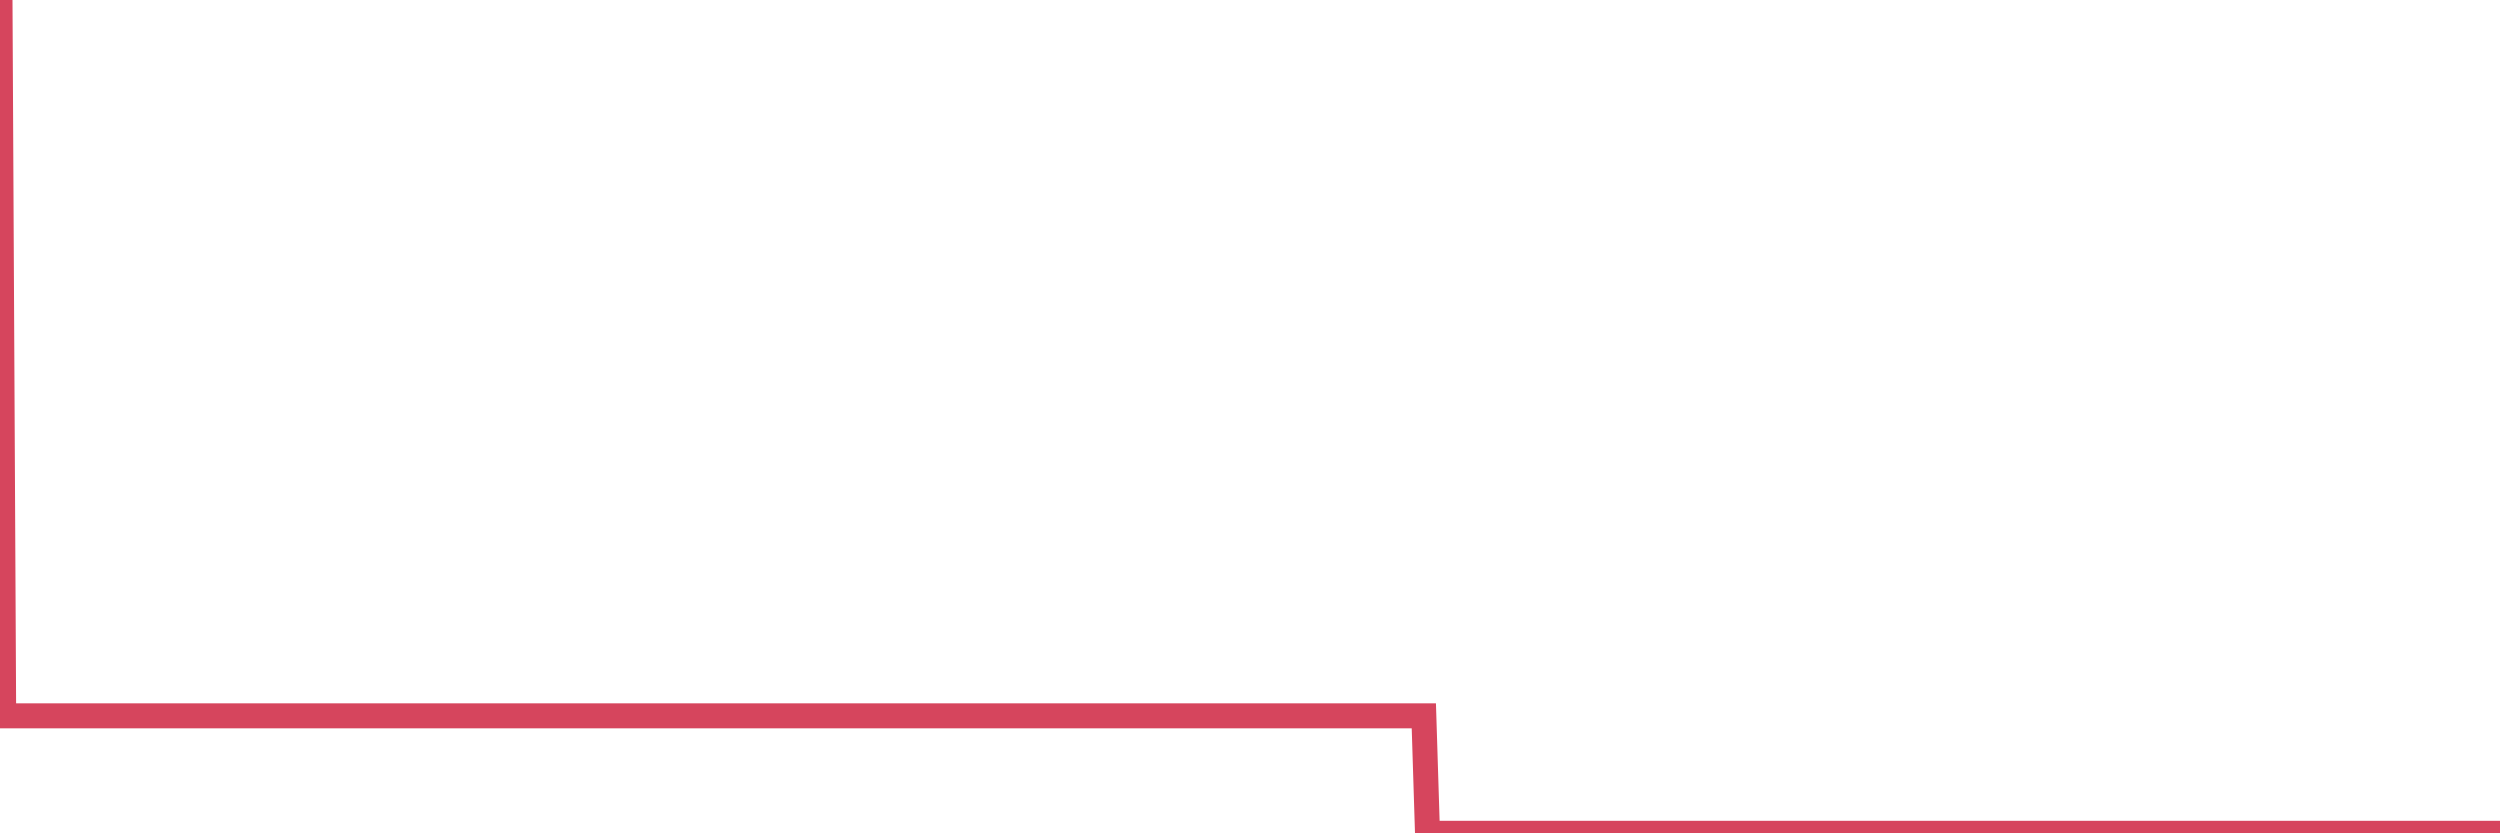 <?xml version="1.0"?><svg width="150px" height="50px" xmlns="http://www.w3.org/2000/svg" xmlns:xlink="http://www.w3.org/1999/xlink"> <polyline fill="none" stroke="#d6455d" stroke-width="1.5px" stroke-linecap="round" stroke-miterlimit="5" points="0.00,0.00 0.22,42.95 0.45,42.95 0.67,42.95 0.89,42.95 1.12,42.95 1.34,42.95 1.56,42.95 1.79,42.95 1.93,42.95 2.16,42.95 2.38,42.95 2.60,42.95 2.83,42.95 3.05,42.95 3.27,42.95 3.50,42.95 3.65,42.95 3.87,42.95 4.09,42.95 4.32,42.95 4.54,42.95 4.76,42.95 4.99,42.95 5.21,42.95 5.36,42.95 5.58,42.95 5.80,42.95 6.03,42.95 6.25,42.95 6.47,42.95 6.70,42.95 6.92,42.95 7.07,42.95 7.29,42.95 7.52,42.95 7.74,42.95 7.96,42.95 8.19,42.95 8.41,42.95 8.63,42.95 8.78,42.95 9.00,42.95 9.23,42.95 9.45,42.95 9.67,42.95 9.90,42.95 10.12,42.95 10.34,42.95 10.49,42.95 10.72,42.95 10.94,42.95 11.16,42.95 11.39,42.95 11.61,42.95 11.83,42.95 12.06,42.95 12.20,42.95 12.43,42.95 12.65,42.95 12.87,42.95 13.10,42.95 13.32,42.95 13.54,42.95 13.77,42.95 13.92,42.95 14.14,42.95 14.36,42.95 14.59,42.95 14.81,42.95 15.03,42.95 15.26,42.95 15.48,42.95 15.63,42.95 15.85,42.95 16.07,42.95 16.30,42.95 16.52,42.95 16.74,42.95 16.97,42.95 17.19,42.95 17.41,42.95 17.56,42.95 17.79,42.95 18.01,42.95 18.23,42.95 18.46,42.95 18.68,42.95 18.90,42.95 19.12,42.95 19.27,42.95 19.50,42.95 19.72,42.95 19.94,42.95 20.17,42.95 20.39,42.95 20.61,42.95 20.84,42.95 20.99,42.95 21.21,42.95 21.43,42.95 21.66,42.95 21.88,42.95 22.10,42.95 22.32,42.95 22.55,42.95 22.70,42.95 22.92,42.95 23.14,42.95 23.37,42.95 23.59,42.95 23.81,42.95 24.04,42.95 24.26,42.95 24.41,42.95 24.63,42.95 24.86,42.95 25.08,42.95 25.30,42.95 25.52,42.95 25.75,42.95 25.97,42.95 26.12,42.95 26.34,42.95 26.57,42.95 26.79,42.95 27.01,42.95 27.24,42.95 27.46,42.95 27.68,42.95 27.83,42.95 28.05,42.95 28.28,42.95 28.50,42.95 28.72,42.95 28.95,42.95 29.17,42.95 29.39,42.95 29.54,42.95 29.77,42.95 29.99,42.95 30.21,42.95 30.44,42.95 30.66,42.95 30.88,42.95 31.11,42.95 31.25,42.95 31.48,42.95 31.70,42.95 31.92,42.95 32.15,42.95 32.37,42.95 32.59,42.95 32.82,42.95 33.04,42.95 33.19,42.95 33.41,42.95 33.64,42.95 33.86,42.95 34.08,42.95 34.31,42.95 34.53,42.95 34.75,42.95 34.90,42.95 35.12,42.95 35.35,42.95 35.57,42.95 35.79,42.95 36.02,42.95 36.24,42.95 36.46,42.95 36.61,42.95 36.84,42.95 37.06,42.95 37.28,42.95 37.51,42.95 37.73,42.95 37.95,42.95 38.18,42.95 38.32,42.95 38.55,42.95 38.77,42.95 38.99,42.95 39.22,42.95 39.44,42.95 39.66,42.95 39.89,42.95 40.04,42.95 40.26,42.95 40.48,42.95 40.71,42.95 40.93,42.95 41.15,42.95 41.38,42.95 41.60,42.95 41.75,42.95 41.97,42.95 42.19,42.95 42.42,42.95 42.64,42.95 42.86,42.95 43.09,42.95 43.31,42.95 43.46,42.95 43.68,42.95 43.91,42.95 44.13,42.95 44.35,42.95 44.58,42.95 44.80,42.95 45.02,42.95 45.17,42.95 45.39,42.95 45.62,42.95 45.84,42.95 46.06,42.95 46.29,42.95 46.51,42.95 46.73,42.95 46.88,42.95 47.11,42.95 47.33,42.95 47.55,42.95 47.78,42.95 48.00,42.95 48.22,42.95 48.44,42.95 48.67,42.95 48.82,42.95 49.04,42.95 49.26,42.95 49.49,42.95 49.71,42.95 49.93,42.95 50.16,42.95 50.38,42.95 50.53,42.95 50.75,42.95 50.98,42.95 51.20,42.95 51.42,42.95 51.64,42.95 51.87,42.95 52.09,42.95 52.24,42.95 52.46,42.95 52.69,42.95 52.91,42.95 53.13,42.95 53.36,42.95 53.58,42.95 53.80,42.95 53.95,42.95 54.17,42.95 54.40,42.95 54.62,42.95 54.84,42.95 55.07,42.95 55.29,42.95 55.51,42.95 55.66,42.95 55.89,42.95 56.11,42.95 56.33,42.95 56.56,42.95 56.78,42.95 57.00,42.95 57.23,42.95 57.37,42.95 57.60,42.95 57.82,42.95 58.04,42.95 58.27,42.95 58.49,42.95 58.71,42.95 58.94,42.95 59.09,42.95 59.31,42.95 59.53,42.95 59.76,42.95 59.98,42.95 60.20,42.95 60.43,42.95 60.65,42.95 60.80,42.95 61.02,42.95 61.24,42.95 61.47,42.95 61.69,42.95 61.91,42.95 62.14,42.95 62.36,42.95 62.51,42.95 62.73,42.95 62.96,42.95 63.18,42.95 63.40,42.95 63.63,42.95 63.85,42.95 64.07,42.95 64.22,42.95 64.44,42.95 64.67,42.95 64.89,42.95 65.11,42.95 65.34,42.95 65.56,42.95 65.78,42.95 66.01,42.95 66.16,42.95 66.38,42.95 66.60,42.95 66.83,42.95 67.05,42.95 67.27,42.95 67.50,42.95 67.72,42.95 67.87,42.95 68.09,42.95 68.31,42.95 68.54,42.95 68.76,42.95 68.98,42.95 69.21,42.95 69.43,42.95 69.58,42.95 69.80,42.95 70.03,42.95 70.25,42.95 70.47,42.95 70.70,42.95 70.92,42.95 71.14,42.95 71.29,42.95 71.51,42.95 71.74,42.95 71.96,42.95 72.18,42.95 72.41,42.95 72.63,42.95 72.85,42.95 73.00,42.95 73.23,42.95 73.45,42.95 73.67,42.95 73.90,42.95 74.12,42.95 74.34,42.95 74.57,42.95 74.71,42.95 74.94,42.95 75.16,42.95 75.38,42.95 75.61,42.95 75.83,42.95 76.05,42.95 76.28,42.95 76.43,42.95 76.65,42.95 76.87,42.95 77.10,42.95 77.32,42.95 77.54,42.95 77.76,42.95 77.99,42.95 78.14,42.95 78.36,42.95 78.58,42.95 78.81,42.95 79.03,42.95 79.25,42.95 79.48,42.95 79.70,42.95 79.85,42.95 80.07,42.95 80.30,42.95 80.52,42.95 80.74,42.95 80.96,42.95 81.19,42.95 81.41,42.95 81.63,42.95 81.78,42.95 82.01,42.95 82.23,42.95 82.45,42.95 82.68,42.95 82.90,42.95 83.12,42.95 83.35,42.95 83.49,42.95 83.72,42.95 83.94,42.95 84.16,42.95 84.39,42.95 84.61,42.95 84.83,42.95 85.06,42.95 85.21,42.95 85.43,42.95 85.65,50.00 85.88,50.00 86.10,50.00 86.32,50.00 86.55,50.00 86.77,50.00 86.92,50.00 87.14,50.00 87.36,50.00 87.59,50.00 87.81,50.00 88.03,50.00 88.26,50.00 88.48,50.00 88.63,50.00 88.85,50.00 89.08,50.00 89.30,50.00 89.52,50.00 89.75,50.00 89.97,50.00 90.19,50.00 90.34,50.00 90.56,50.00 90.79,50.00 91.01,50.00 91.23,50.00 91.46,50.00 91.68,50.00 91.90,50.00 92.05,50.00 92.28,50.00 92.50,50.00 92.72,50.00 92.95,50.00 93.17,50.00 93.39,50.00 93.62,50.00 93.76,50.00 93.99,50.00 94.21,50.00 94.43,50.00 94.66,50.00 94.88,50.00 95.10,50.00 95.33,50.00 95.48,50.00 95.70,50.00 95.92,50.00 96.15,50.00 96.37,50.00 96.59,50.00 96.82,50.00 97.04,50.00 97.26,50.00 97.41,50.00 97.63,50.00 97.86,50.00 98.08,50.00 98.30,50.00 98.53,50.00 98.75,50.00 98.97,50.00 99.12,50.00 99.35,50.00 99.57,50.00 99.79,50.00 100.02,50.00 100.24,50.00 100.46,50.00 100.69,50.00 100.83,50.00 101.06,50.00 101.28,50.00 101.50,50.00 101.73,50.00 101.95,50.00 102.17,50.00 102.40,50.00 102.55,50.00 102.77,50.00 102.99,50.00 103.22,50.00 103.44,50.00 103.66,50.00 103.89,50.00 104.11,50.00 104.26,50.00 104.48,50.00 104.70,50.00 104.93,50.00 105.15,50.00 105.37,50.00 105.60,50.00 105.82,50.00 105.97,50.00 106.19,50.00 106.42,50.00 106.64,50.00 106.86,50.00 107.08,50.00 107.31,50.00 107.53,50.00 107.68,50.00 107.90,50.00 108.13,50.00 108.35,50.00 108.57,50.00 108.80,50.00 109.02,50.00 109.24,50.00 109.39,50.00 109.62,50.00 109.84,50.00 110.06,50.00 110.28,50.00 110.51,50.00 110.73,50.00 110.95,50.00 111.10,50.00 111.33,50.00 111.55,50.00 111.77,50.00 112.00,50.00 112.22,50.00 112.44,50.00 112.67,50.00 112.89,50.00 113.04,50.00 113.26,50.00 113.48,50.00 113.71,50.00 113.93,50.00 114.15,50.00 114.38,50.00 114.60,50.00 114.75,50.00 114.97,50.00 115.20,50.00 115.42,50.00 115.64,50.00 115.87,50.00 116.09,50.00 116.31,50.00 116.46,50.00 116.68,50.00 116.91,50.00 117.13,50.00 117.35,50.00 117.58,50.00 117.80,50.00 118.02,50.00 118.17,50.00 118.40,50.00 118.62,50.00 118.84,50.00 119.07,50.00 119.29,50.00 119.51,50.00 119.74,50.00 119.88,50.00 120.11,50.00 120.33,50.00 120.55,50.00 120.78,50.00 121.00,50.00 121.22,50.00 121.45,50.00 121.60,50.00 121.82,50.00 122.04,50.00 122.27,50.00 122.49,50.00 122.71,50.00 122.94,50.00 123.16,50.00 123.31,50.00 123.53,50.00 123.75,50.00 123.98,50.00 124.20,50.00 124.42,50.00 124.65,50.00 124.87,50.00 125.02,50.00 125.24,50.00 125.47,50.00 125.69,50.00 125.91,50.00 126.14,50.00 126.36,50.00 126.58,50.00 126.73,50.00 126.95,50.00 127.18,50.00 127.40,50.00 127.62,50.00 127.85,50.00 128.07,50.00 128.29,50.00 128.44,50.00 128.67,50.00 128.89,50.00 129.11,50.00 129.34,50.00 129.56,50.00 129.78,50.00 130.01,50.00 130.23,50.00 130.38,50.00 130.60,50.00 130.82,50.00 131.05,50.00 131.27,50.00 131.49,50.00 131.72,50.00 131.94,50.00 132.09,50.00 132.31,50.00 132.54,50.00 132.76,50.00 132.98,50.00 133.21,50.00 133.43,50.00 133.65,50.00 133.80,50.00 134.02,50.00 134.25,50.00 134.47,50.00 134.69,50.00 134.92,50.00 135.14,50.00 135.36,50.00 135.51,50.00 135.74,50.00 135.96,50.00 136.18,50.00 136.40,50.00 136.63,50.00 136.85,50.00 137.07,50.00 137.22,50.00 137.45,50.00 137.67,50.00 137.89,50.00 138.12,50.00 138.34,50.00 138.56,50.00 138.79,50.00 138.94,50.00 139.16,50.00 139.38,50.00 139.60,50.00 139.83,50.00 140.05,50.00 140.27,50.00 140.50,50.00 140.65,50.00 140.87,50.00 141.09,50.00 141.32,50.00 141.54,50.00 141.76,50.00 141.99,50.00 142.21,50.00 142.36,50.00 142.58,50.00 142.80,50.00 143.03,50.00 143.25,50.00 143.47,50.00 143.70,50.00 143.92,50.00 144.07,50.00 144.29,50.00 144.52,50.00 144.74,50.00 144.96,50.00 145.19,50.00 145.41,50.00 145.63,50.00 145.86,50.00 146.00,50.00 146.23,50.00 146.45,50.00 146.67,50.00 146.90,50.00 147.12,50.00 147.34,50.00 147.57,50.00 147.72,50.00 147.94,50.00 148.16,50.00 148.39,50.00 148.61,50.00 148.83,50.00 149.06,50.00 149.28,50.00 149.43,50.00 149.65,50.00 149.87,50.00 150.00,50.00 "/></svg>